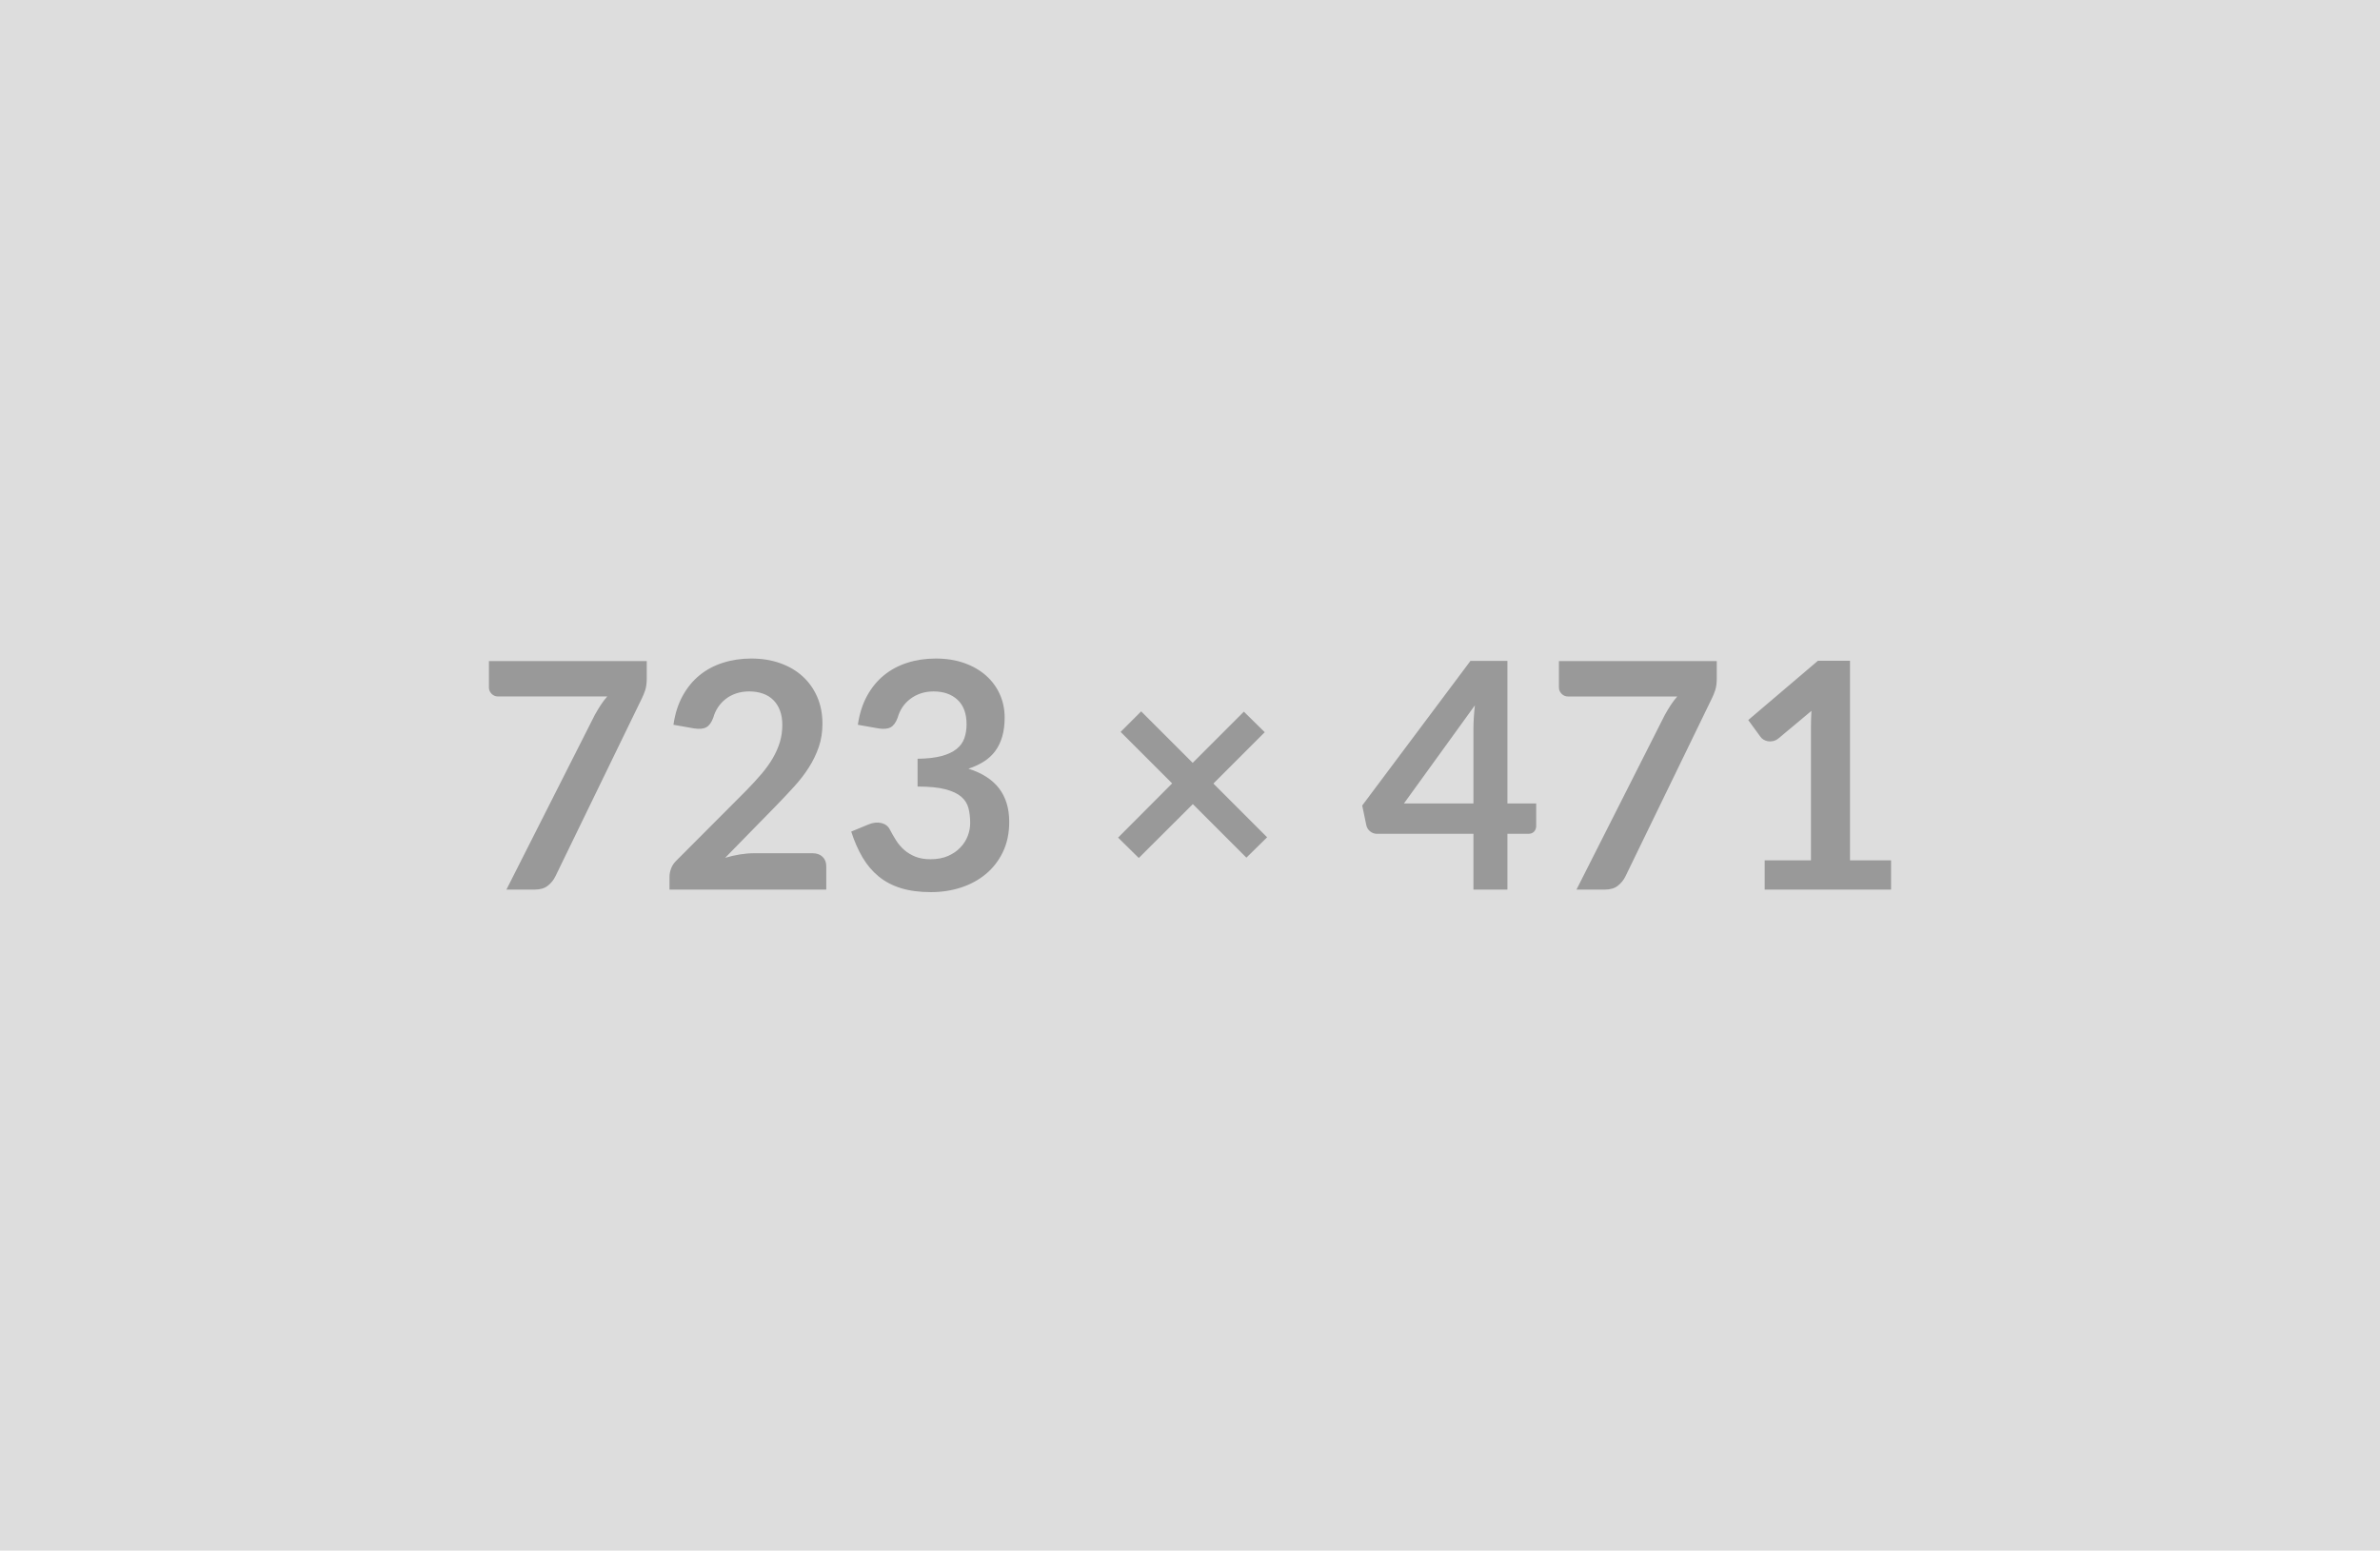 <svg xmlns="http://www.w3.org/2000/svg" width="723" height="471" viewBox="0 0 723 471"><rect width="100%" height="100%" fill="#DDDDDD"/><path fill="#999999" d="M148.525 200.795h47.95v5.14q0 2.3-.48 3.72-.48 1.41-.96 2.37l-26.31 54.15q-.81 1.68-2.3 2.85-1.49 1.18-3.98 1.18h-8.6l26.84-53.04q.91-1.63 1.8-3 .88-1.37 1.99-2.62h-33.22q-1.1 0-1.92-.81-.81-.82-.81-1.92zm80.49 58.37h17.81q1.92 0 3.05 1.08t1.13 2.86v7.1h-47.62v-3.94q0-1.2.5-2.52.51-1.32 1.61-2.37l21.07-21.12q2.64-2.69 4.73-5.14t3.48-4.85 2.14-4.87q.74-2.47.74-5.21 0-2.49-.72-4.39-.72-1.89-2.04-3.19t-3.17-1.94q-1.84-.65-4.15-.65-2.11 0-3.91.6t-3.19 1.68-2.35 2.52-1.44 3.17q-.82 2.2-2.12 2.92-1.29.72-3.74.34l-6.24-1.1q.72-5 2.78-8.76 2.07-3.77 5.16-6.29 3.1-2.52 7.11-3.79 4.01-1.28 8.61-1.28 4.8 0 8.79 1.42 3.98 1.42 6.81 4.01 2.84 2.59 4.42 6.24t1.58 8.11q0 3.84-1.12 7.1-1.13 3.27-3.03 6.24-1.89 2.98-4.44 5.76-2.54 2.79-5.33 5.67l-15.64 15.98q2.25-.67 4.48-1.03 2.24-.36 4.25-.36m37.83-37.92-6.24-1.1q.72-5 2.78-8.76 2.06-3.77 5.16-6.29t7.1-3.79q4.01-1.28 8.62-1.28 4.8 0 8.66 1.37 3.87 1.37 6.6 3.79 2.74 2.43 4.2 5.69 1.47 3.27 1.47 7.06 0 3.31-.75 5.83-.74 2.52-2.13 4.39t-3.46 3.17q-2.06 1.3-4.65 2.16 6.24 1.97 9.31 6t3.07 10.13q0 5.18-1.92 9.17-1.92 3.98-5.18 6.69-3.27 2.71-7.56 4.11-4.3 1.39-9.1 1.39-5.23 0-9.12-1.2t-6.77-3.55q-2.88-2.36-4.89-5.76-2.02-3.41-3.46-7.88l5.23-2.16q2.07-.86 3.87-.45t2.61 1.94q.87 1.68 1.9 3.31 1.03 1.64 2.47 2.91t3.38 2.06q1.95.79 4.64.79 3.02 0 5.28-.98 2.25-.98 3.76-2.57 1.52-1.58 2.26-3.53.74-1.94.74-3.91 0-2.49-.52-4.53-.53-2.04-2.21-3.48t-4.83-2.26q-3.14-.82-8.42-.82v-8.44q4.37-.05 7.25-.82t4.58-2.14q1.71-1.36 2.38-3.28t.67-4.23q0-4.89-2.74-7.44-2.73-2.54-7.29-2.54-2.11 0-3.89.6t-3.19 1.68q-1.42 1.08-2.38 2.52t-1.44 3.17q-.81 2.2-2.13 2.92t-3.72.34m118.08 33.07-6.29 6.19-16.27-16.27-16.42 16.37-6.29-6.19 16.42-16.47-15.65-15.64 6.24-6.24 15.65 15.64 15.55-15.55 6.34 6.24-15.6 15.6zm41.56-10.27h21.12v-22.7q0-3.22.44-7.11zm31.44 0h8.74v6.86q0 .96-.62 1.66-.63.7-1.78.7h-6.34v16.94h-10.32v-16.94h-29.28q-1.2 0-2.11-.75-.91-.74-1.15-1.85l-1.25-6 32.88-43.92h11.23zm15.65-43.25h47.95v5.14q0 2.3-.48 3.72-.48 1.41-.96 2.37l-26.3 54.15q-.82 1.68-2.3 2.85-1.49 1.18-3.99 1.18h-8.59l26.83-53.04q.91-1.63 1.8-3t1.99-2.62h-33.21q-1.11 0-1.92-.81-.82-.82-.82-1.92zm88.42 60.53h12.48v8.88h-38.4v-8.88h14.06v-40.46q0-2.4.15-4.95l-9.99 8.35q-.86.68-1.7.84-.84.17-1.59.03-.74-.15-1.32-.51-.57-.36-.86-.79l-3.74-5.13 21.16-18h9.75z"/></svg>